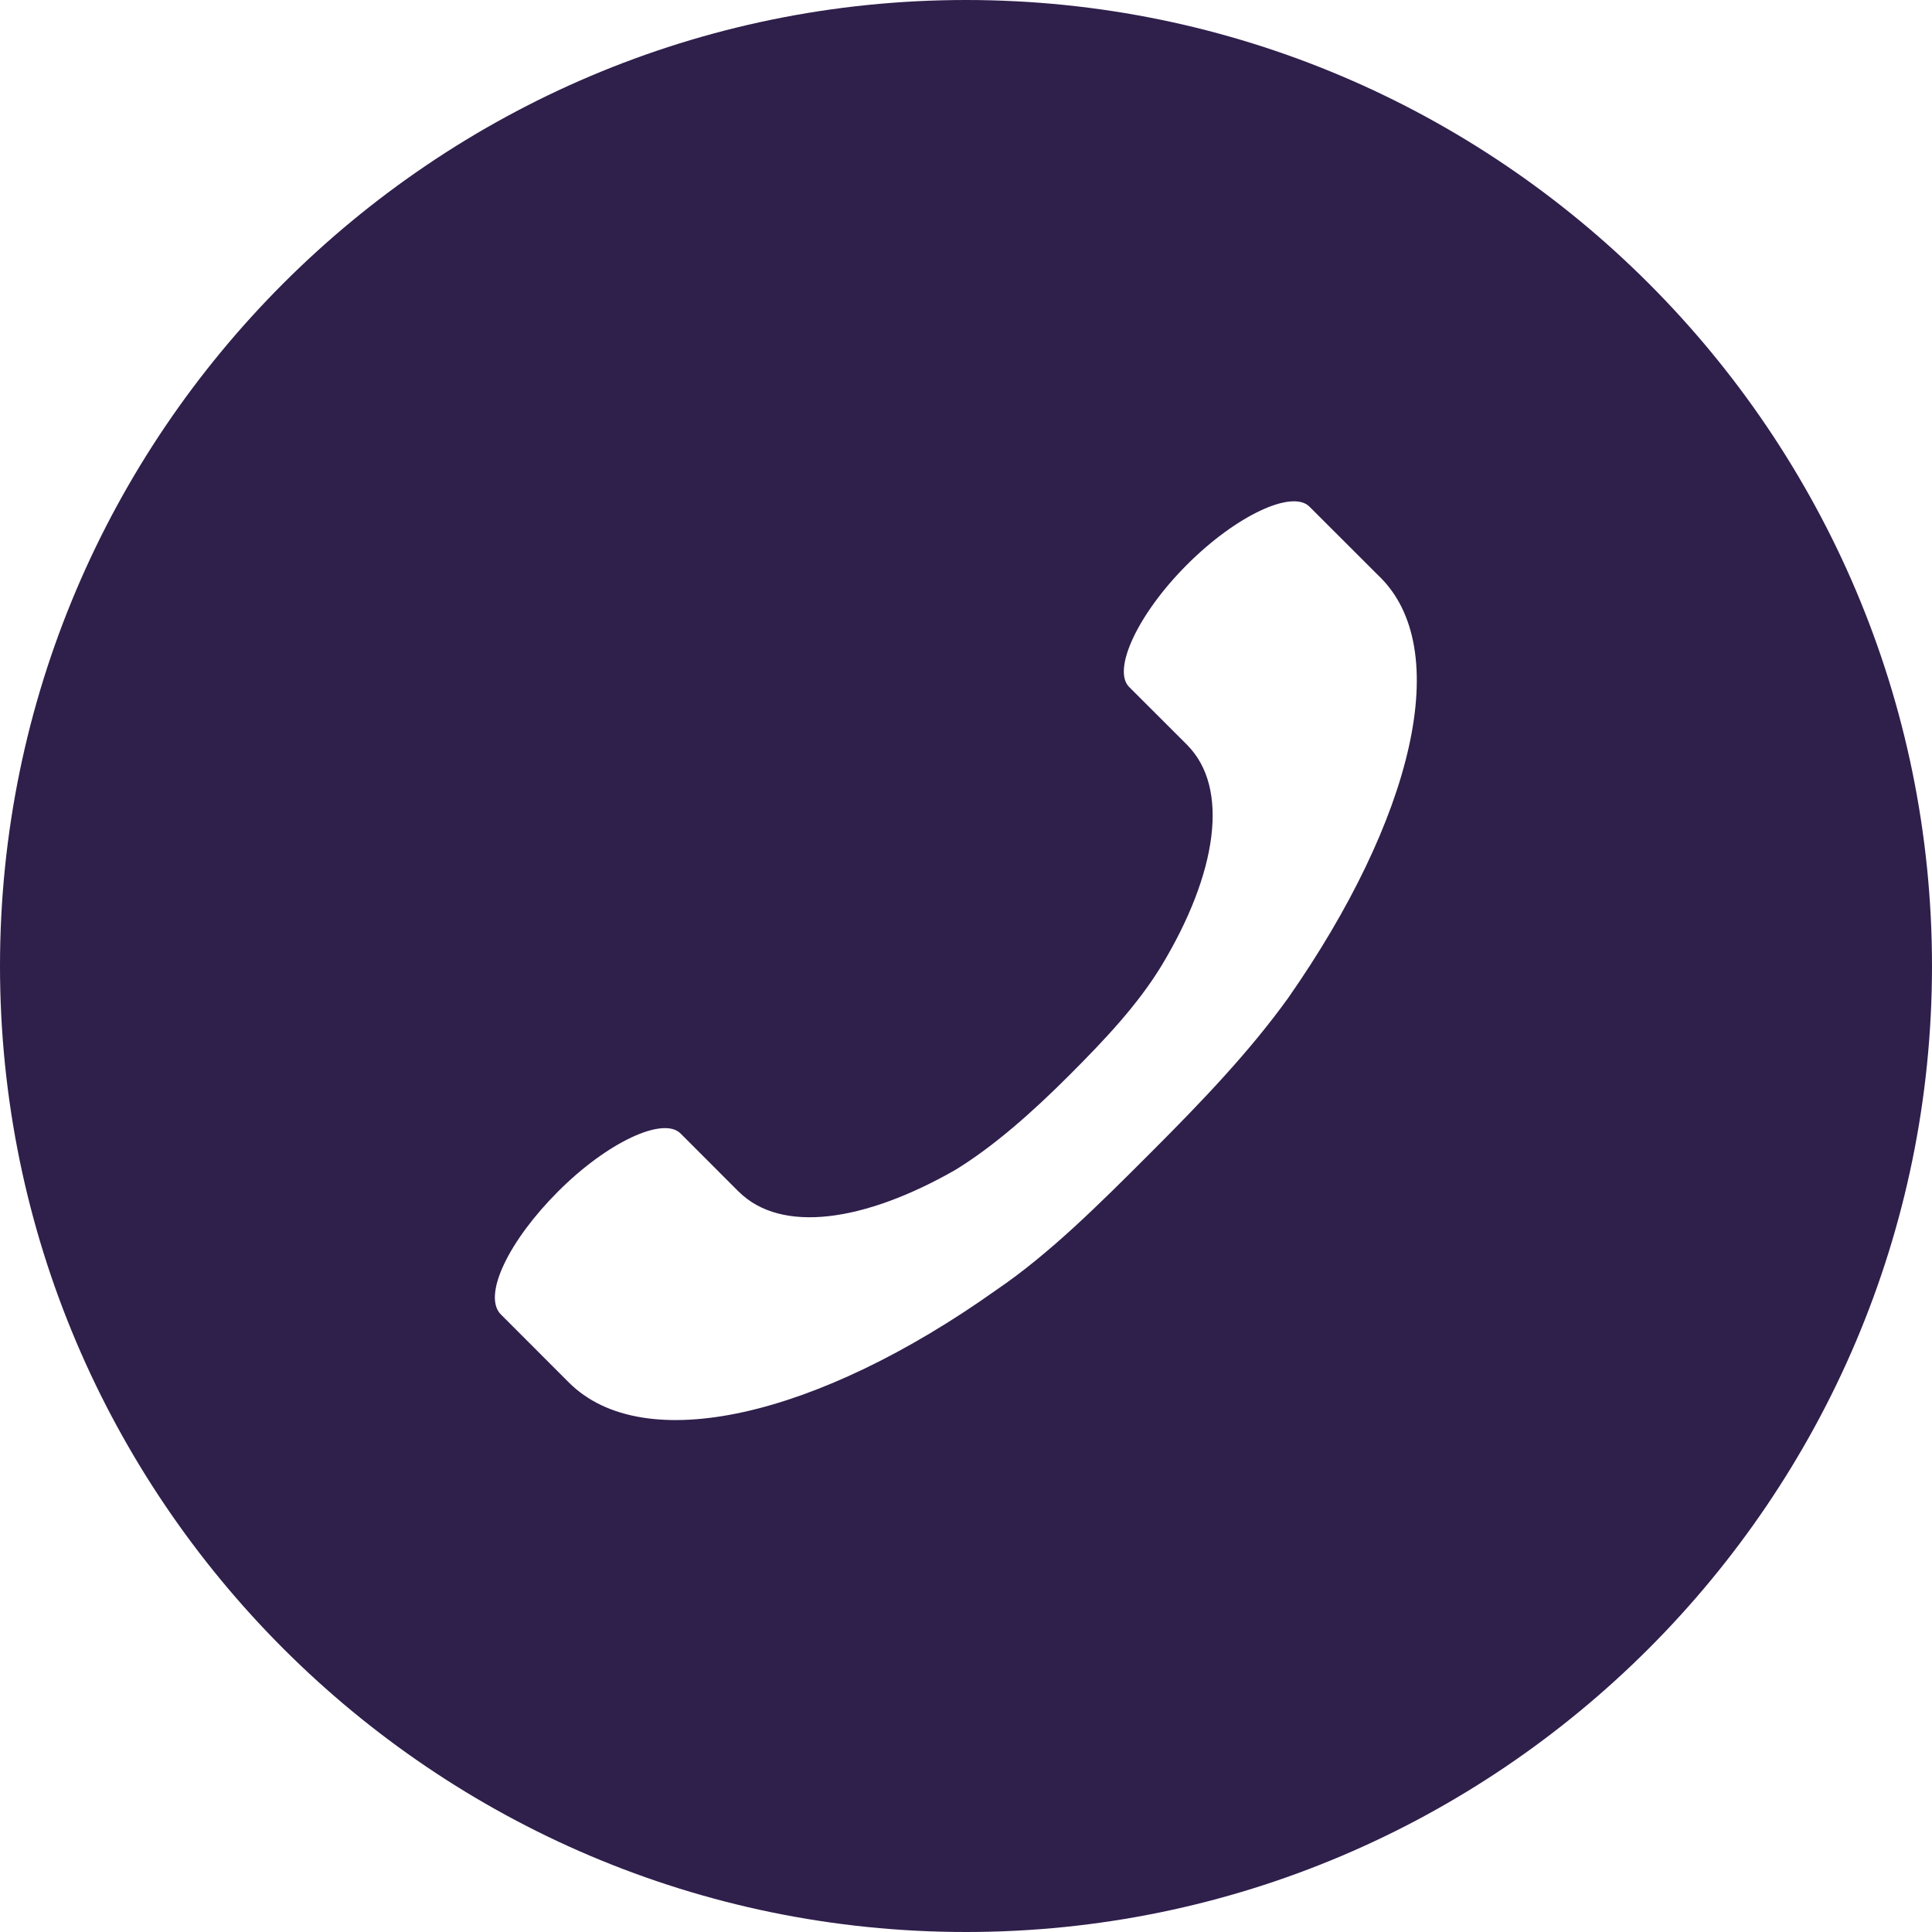 <svg width="30" height="30" viewBox="0 0 30 30" version="1.1" xmlns="http://www.w3.org/2000/svg" xmlns:xlink="http://www.w3.org/1999/xlink">
<title>noun_64254_cc</title>
<desc>Created using Figma</desc>
<g id="Canvas" transform="translate(-10254 1241)">
<g id="noun_64254_cc">
<g id="Vector">
<use xlink:href="#path0_fill" transform="translate(10254 -1241)" fill="#2F1F4B"/>
</g>
</g>
</g>
<defs>
<path id="path0_fill" d="M 15 -3.17891e-08C 6.733 -3.17891e-08 0 6.733 0 15C 0 23.267 6.733 30 15 30C 23.267 30 30 23.267 30 15C 30 6.733 23.267 -3.17891e-08 15 -3.17891e-08ZM 20 15.5C 19.4 16.333 18.667 17.1 17.867 17.9C 17.067 18.7 16.3 19.467 15.467 20.033C 12.7 22 10 22.633 8.833 21.467L 7.767 20.4C 7.5 20.1 7.9 19.267 8.667 18.5C 9.433 17.733 10.3 17.333 10.567 17.6L 11.533 18.567L 11.467 18.5C 12.133 19.167 13.433 18.967 14.833 18.167C 15.433 17.8 16.033 17.267 16.6 16.7C 17.167 16.133 17.667 15.6 18.033 15C 18.9 13.567 19.1 12.233 18.433 11.567L 18.5 11.633L 17.533 10.667C 17.267 10.4 17.667 9.533 18.433 8.767C 19.2 8 20.067 7.6 20.333 7.867L 21.4 8.933C 22.6 10.067 21.933 12.733 20 15.5Z"/>
</defs>
</svg>
